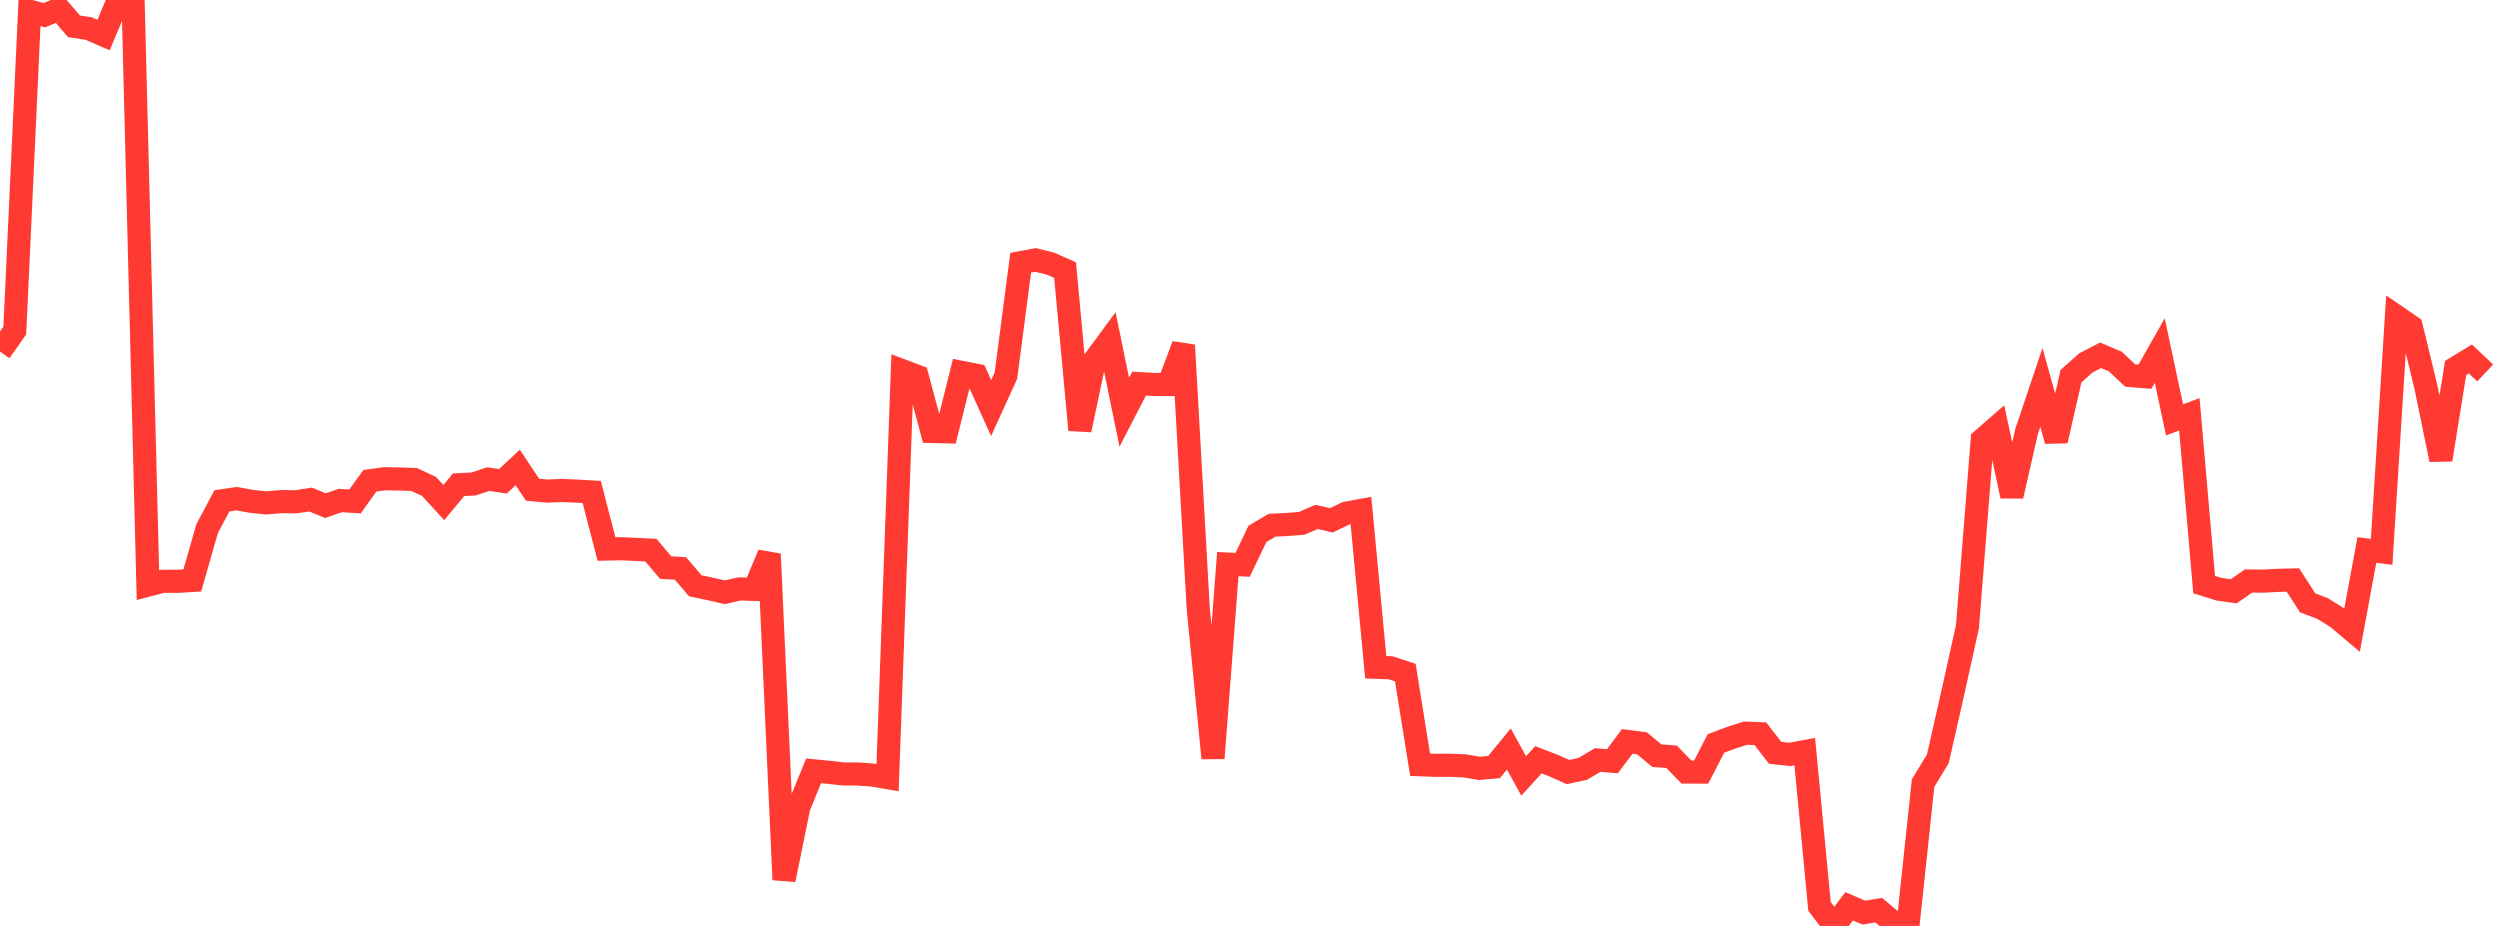 <?xml version="1.0" standalone="no"?>
<!DOCTYPE svg PUBLIC "-//W3C//DTD SVG 1.1//EN" "http://www.w3.org/Graphics/SVG/1.1/DTD/svg11.dtd">

<svg width="135" height="50" viewBox="0 0 135 50" preserveAspectRatio="none" 
  xmlns="http://www.w3.org/2000/svg"
  xmlns:xlink="http://www.w3.org/1999/xlink">


<polyline points="0.0, 18.985 0.799, 17.845 1.598, 0.604 2.396, 0.821 3.195, 0.488 3.994, 1.42 4.793, 1.544 5.592, 1.892 6.391, 0.0 7.189, 0.134 7.988, 31.597 8.787, 31.389 9.586, 31.391 10.385, 31.344 11.183, 28.553 11.982, 27.045 12.781, 26.928 13.58, 27.073 14.379, 27.157 15.178, 27.086 15.976, 27.098 16.775, 26.975 17.574, 27.305 18.373, 27.027 19.172, 27.078 19.97, 25.963 20.769, 25.851 21.568, 25.866 22.367, 25.893 23.166, 26.267 23.964, 27.138 24.763, 26.176 25.562, 26.136 26.361, 25.873 27.16, 25.988 27.959, 25.242 28.757, 26.444 29.556, 26.519 30.355, 26.486 31.154, 26.521 31.953, 26.567 32.751, 29.647 33.55, 29.631 34.349, 29.669 35.148, 29.708 35.947, 30.649 36.746, 30.695 37.544, 31.632 38.343, 31.8 39.142, 31.982 39.941, 31.8 40.74, 31.827 41.538, 29.92 42.337, 47.506 43.136, 43.579 43.935, 41.625 44.734, 41.703 45.533, 41.792 46.331, 41.798 47.13, 41.854 47.929, 41.991 48.728, 20.021 49.527, 20.322 50.325, 23.299 51.124, 23.318 51.923, 20.107 52.722, 20.264 53.521, 22.035 54.32, 20.284 55.118, 14.185 55.917, 14.036 56.716, 14.234 57.515, 14.589 58.314, 23.216 59.112, 19.445 59.911, 18.36 60.71, 22.262 61.509, 20.715 62.308, 20.759 63.107, 20.765 63.905, 18.639 64.704, 32.855 65.503, 40.942 66.302, 30.462 67.101, 30.501 67.899, 28.833 68.698, 28.361 69.497, 28.324 70.296, 28.258 71.095, 27.913 71.893, 28.097 72.692, 27.713 73.491, 27.567 74.29, 36.032 75.089, 36.058 75.888, 36.322 76.686, 41.296 77.485, 41.326 78.284, 41.324 79.083, 41.356 79.882, 41.491 80.68, 41.422 81.479, 40.446 82.278, 41.9 83.077, 41.027 83.876, 41.335 84.675, 41.692 85.473, 41.518 86.272, 41.041 87.071, 41.106 87.87, 40.038 88.669, 40.141 89.467, 40.807 90.266, 40.865 91.065, 41.689 91.864, 41.692 92.663, 40.145 93.462, 39.845 94.26, 39.589 95.059, 39.621 95.858, 40.651 96.657, 40.738 97.456, 40.585 98.254, 48.944 99.053, 50.0 99.852, 48.944 100.651, 49.281 101.45, 49.147 102.249, 49.823 103.047, 49.816 103.846, 42.291 104.645, 40.97 105.444, 37.445 106.243, 33.837 107.041, 23.752 107.84, 23.055 108.639, 26.788 109.438, 23.297 110.237, 20.922 111.036, 23.803 111.834, 20.313 112.633, 19.6 113.432, 19.186 114.231, 19.526 115.03, 20.277 115.828, 20.343 116.627, 18.93 117.426, 22.673 118.225, 22.372 119.024, 31.567 119.822, 31.817 120.621, 31.93 121.42, 31.373 122.219, 31.381 123.018, 31.338 123.817, 31.319 124.615, 32.556 125.414, 32.857 126.213, 33.354 127.012, 34.029 127.811, 29.7 128.609, 29.799 129.408, 17.09 130.207, 17.638 131.006, 20.932 131.805, 24.824 132.604, 19.87 133.402, 19.385 134.201, 20.139" fill="none" stroke="#ff3a33" stroke-width="1.25"/>

</svg>